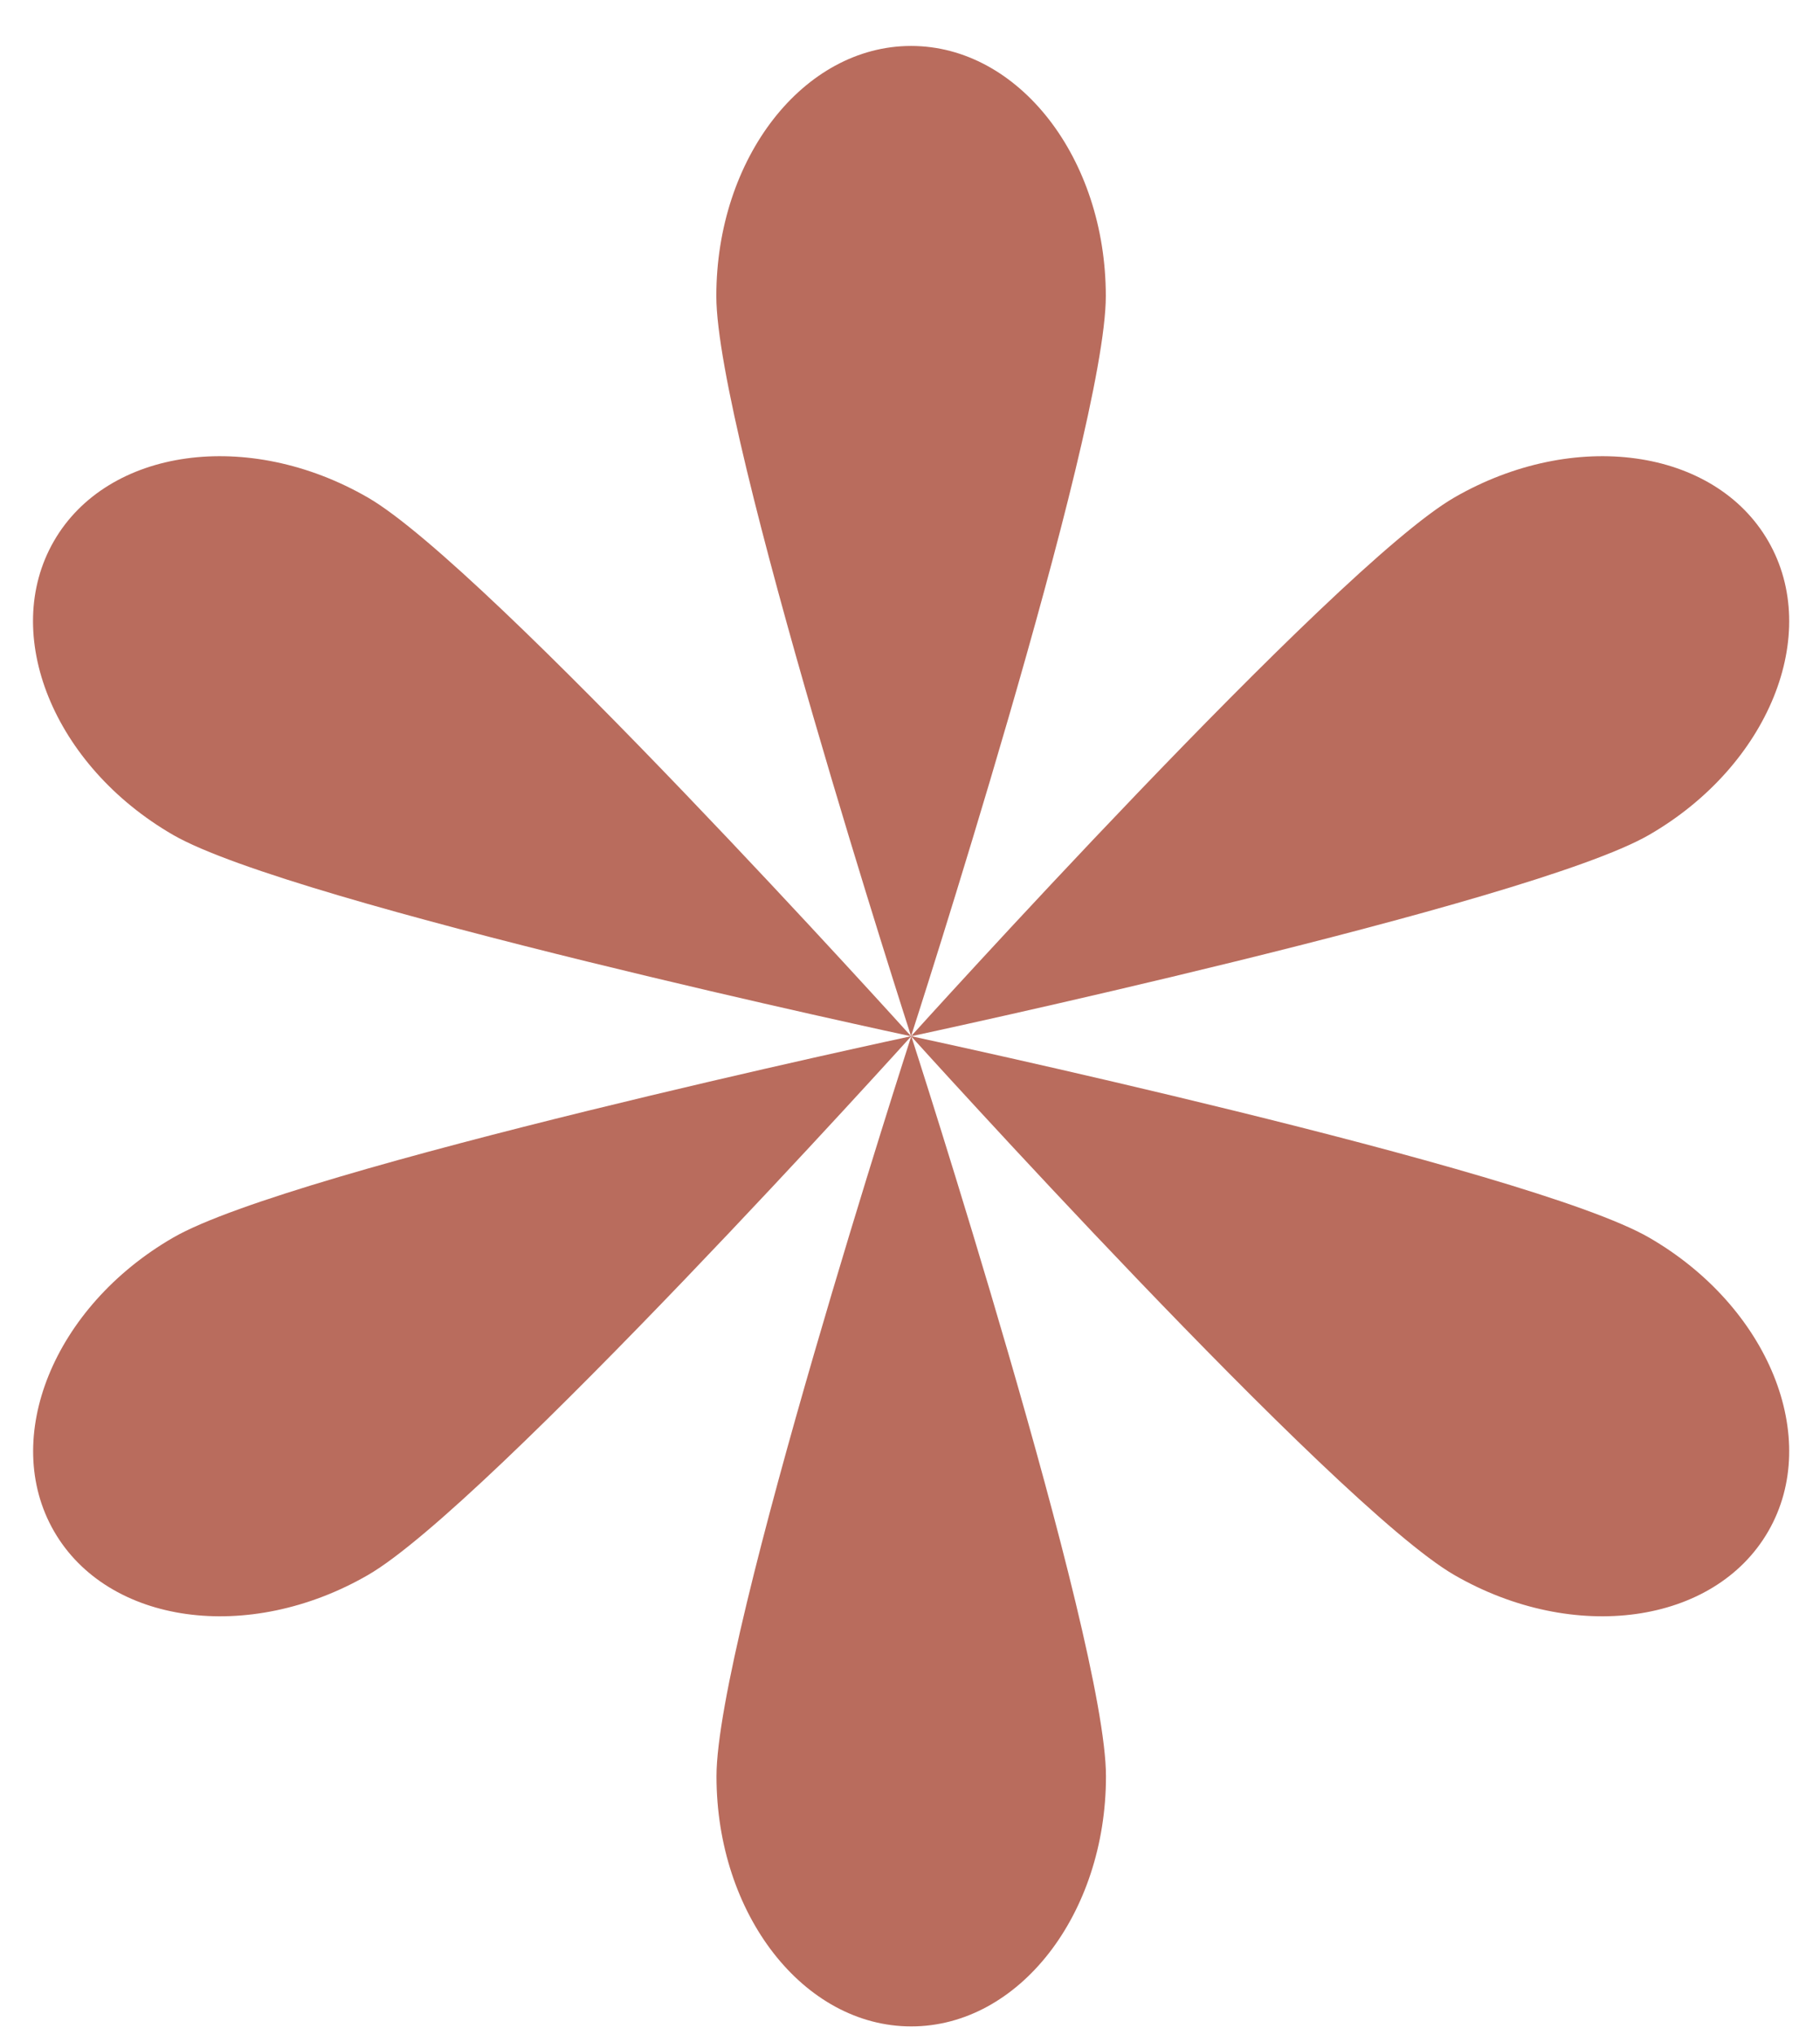 <?xml version="1.0" encoding="UTF-8"?> <svg xmlns="http://www.w3.org/2000/svg" width="34" height="38" viewBox="0 0 34 38" fill="none"> <path d="M20.658 5.529C20.658 8.11 17.02 19.348 17.02 19.348C17.02 19.348 13.382 8.11 13.382 5.529C13.382 2.949 15.011 0.858 17.02 0.858C19.029 0.858 20.658 2.949 20.658 5.529Z" fill="#B96C5D"></path> <path d="M6.872 9.29C9.107 10.58 17.021 19.35 17.021 19.35C17.021 19.35 5.469 16.88 3.234 15.59C1.001 14.3 0.004 11.843 1.007 10.104C2.01 8.365 4.637 8 6.872 9.29Z" fill="#B96C5D"></path> <path d="M3.237 23.108C5.471 21.818 17.024 19.348 17.024 19.348C17.024 19.348 9.11 28.118 6.875 29.409C4.64 30.699 2.015 30.333 1.01 28.594C0.006 26.855 1.002 24.398 3.237 23.108Z" fill="#B96C5D"></path> <path d="M13.385 33.167C13.385 30.587 17.024 19.348 17.024 19.348C17.024 19.348 20.661 30.587 20.661 33.167C20.661 35.747 19.032 37.838 17.023 37.838C15.014 37.838 13.385 35.747 13.385 33.167Z" fill="#B96C5D"></path> <path d="M27.168 29.409C24.933 28.118 17.02 19.348 17.02 19.348C17.02 19.348 28.572 21.818 30.806 23.108C33.041 24.398 34.038 26.855 33.033 28.594C32.028 30.333 29.403 30.699 27.168 29.409Z" fill="#B96C5D"></path> <path d="M30.806 15.59C28.572 16.88 17.019 19.35 17.019 19.35C17.019 19.35 24.933 10.58 27.168 9.29C29.403 8 32.028 8.365 33.033 10.104C34.038 11.843 33.041 14.3 30.806 15.59Z" fill="#B96C5D"></path> </svg> 